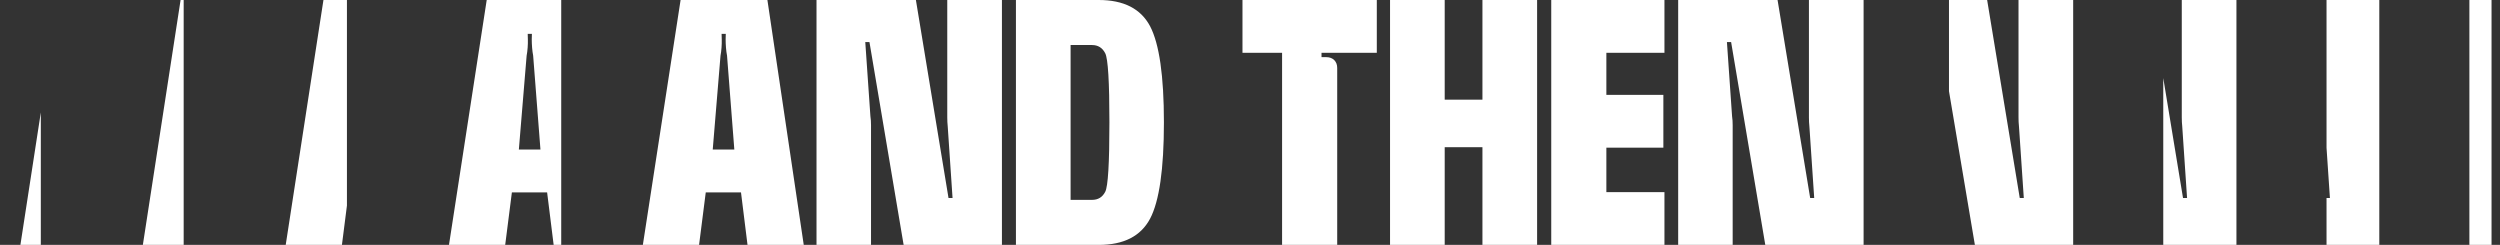 <svg width="245" height="24" viewBox="0 0 245 24" fill="none" xmlns="http://www.w3.org/2000/svg">
<rect x="0" y="0" width="245" height="24" fill="#333333" stroke="none"/>
<path d="M63 24L66.698 0H75.206L78.767 24H73.257L72.618 18.856H69.164L68.509 24H63ZM70.609 5.464L69.848 14.656H71.964L71.249 5.448C71.157 4.992 71.112 4.353 71.112 3.85L71.127 3.318H70.716L70.731 3.866C70.746 4.353 70.701 4.992 70.609 5.464Z" fill="white"/>
<path d="M85.36 12.266V24H80.018V0H89.758L92.954 19.404H93.35L92.878 12.403C92.847 12.145 92.832 11.779 92.832 11.505V0H98.189V24H88.556L85.207 4.124H84.797L85.299 11.384C85.344 11.642 85.36 11.992 85.36 12.266Z" fill="white"/>
<path d="M99.561 24V0H107.673C110.123 0 111.797 0.852 112.71 2.572C113.608 4.292 114.064 7.427 114.064 11.992C114.064 16.573 113.608 19.724 112.71 21.428C111.797 23.148 110.123 24 107.673 24H99.561ZM104.918 19.587H107.018C107.612 19.587 108.038 19.328 108.312 18.795C108.586 18.278 108.723 16.01 108.723 11.992C108.723 8.02 108.586 5.753 108.312 5.22C108.038 4.687 107.612 4.413 107.018 4.413H104.918V19.587Z" fill="white"/>
<path d="M131.046 6.651V24H125.644V5.174H121.763V0H134.927V5.174H129.509V5.601H129.981C130.62 5.601 131.046 6.011 131.046 6.651Z" fill="white"/>
<path d="M136.224 24V0H141.581V9.77H145.279V0H150.636V24H145.279V14.427H141.581V24H136.224Z" fill="white"/>
<path d="M152.022 24V0H163.116V5.174H157.424V9.299H163.01V14.473H157.424V18.826H163.116V24H152.022Z" fill="white"/>
<path d="M169.802 12.266V24H164.461V0H174.201L177.397 19.404H177.792L177.321 12.403C177.29 12.145 177.275 11.779 177.275 11.505V0H182.632V24H172.998L169.65 4.124H169.239L169.742 11.384C169.787 11.642 169.802 11.992 169.802 12.266Z" fill="white"/>
<g clip-path="url(#clip0_8654_1306)">
<path d="M44 24L47.698 0H56.206L59.767 24H54.258L53.618 18.856H50.164L49.509 24H44ZM51.609 5.464L50.848 14.656H52.964L52.249 5.448C52.157 4.992 52.112 4.353 52.112 3.85L52.127 3.318H51.716L51.731 3.866C51.746 4.353 51.701 4.992 51.609 5.464Z" fill="white"/>
</g>
<g clip-path="url(#clip1_8654_1306)">
<path d="M28 24L31.698 0H40.206L43.767 24H38.258L37.618 18.856H34.164L33.509 24H28ZM35.609 5.464L34.848 14.656H36.964L36.249 5.448C36.157 4.992 36.112 4.353 36.112 3.85L36.127 3.318H35.716L35.731 3.866C35.746 4.353 35.701 4.992 35.609 5.464Z" fill="white"/>
</g>
<g clip-path="url(#clip2_8654_1306)">
<path d="M14 24L17.698 0H26.206L29.767 24H24.258L23.618 18.856H20.164L19.509 24H14ZM21.609 5.464L20.848 14.656H22.964L22.249 5.448C22.157 4.992 22.112 4.353 22.112 3.85L22.127 3.318H21.716L21.731 3.866C21.746 4.353 21.701 4.992 21.609 5.464Z" fill="white"/>
</g>
<g clip-path="url(#clip3_8654_1306)">
<path d="M2 24L5.698 0H14.206L17.767 24H12.258L11.618 18.856H8.164L7.509 24H2ZM9.609 5.464L8.848 14.656H10.964L10.249 5.448C10.157 4.992 10.112 4.353 10.112 3.85L10.127 3.318H9.716L9.731 3.866C9.746 4.353 9.701 4.992 9.609 5.464Z" fill="white"/>
</g>
<g clip-path="url(#clip4_8654_1306)">
<path d="M190.342 12.266V24H185V0H194.74L197.936 19.404H198.332L197.86 12.403C197.829 12.145 197.814 11.779 197.814 11.505V0H203.171V24H193.538L190.19 4.124H189.779L190.281 11.384C190.327 11.642 190.342 11.992 190.342 12.266Z" fill="white"/>
</g>
<g clip-path="url(#clip5_8654_1306)">
<path d="M206.342 12.266V24H201V0H210.74L213.936 19.404H214.332L213.86 12.403C213.829 12.145 213.814 11.779 213.814 11.505V0H219.171V24H209.538L206.19 4.124H205.779L206.281 11.384C206.327 11.642 206.342 11.992 206.342 12.266Z" fill="white"/>
</g>
<g clip-path="url(#clip6_8654_1306)">
<path d="M220.342 12.266V24H215V0H224.74L227.936 19.404H228.332L227.86 12.403C227.829 12.145 227.814 11.779 227.814 11.505V0H233.171V24H223.538L220.19 4.124H219.779L220.281 11.384C220.327 11.642 220.342 11.992 220.342 12.266Z" fill="white"/>
</g>
<g clip-path="url(#clip7_8654_1306)">
<path d="M231.342 12.266V24H226V0H235.74L238.936 19.404H239.332L238.86 12.403C238.829 12.145 238.814 11.779 238.814 11.505V0H244.171V24H234.538L231.19 4.124H230.779L231.281 11.384C231.327 11.642 231.342 11.992 231.342 12.266Z" fill="white"/>
</g>
<defs>
<clipPath id="clip0_8654_1306">
<rect width="13" height="24" fill="white" transform="translate(42)"/>
</clipPath>
<clipPath id="clip1_8654_1306">
<rect width="8" height="24" fill="white" transform="translate(26)"/>
</clipPath>
<clipPath id="clip2_8654_1306">
<rect width="6" height="24" fill="white" transform="translate(12)"/>
</clipPath>
<clipPath id="clip3_8654_1306">
<rect width="4" height="24" fill="white"/>
</clipPath>
<clipPath id="clip4_8654_1306">
<rect width="13" height="24" fill="white" transform="translate(191)"/>
</clipPath>
<clipPath id="clip5_8654_1306">
<rect width="8" height="24" fill="white" transform="translate(212)"/>
</clipPath>
<clipPath id="clip6_8654_1306">
<rect width="6" height="24" fill="white" transform="translate(228)"/>
</clipPath>
<clipPath id="clip7_8654_1306">
<rect width="3" height="24" fill="white" transform="translate(242)"/>
</clipPath>
</defs>
</svg>
